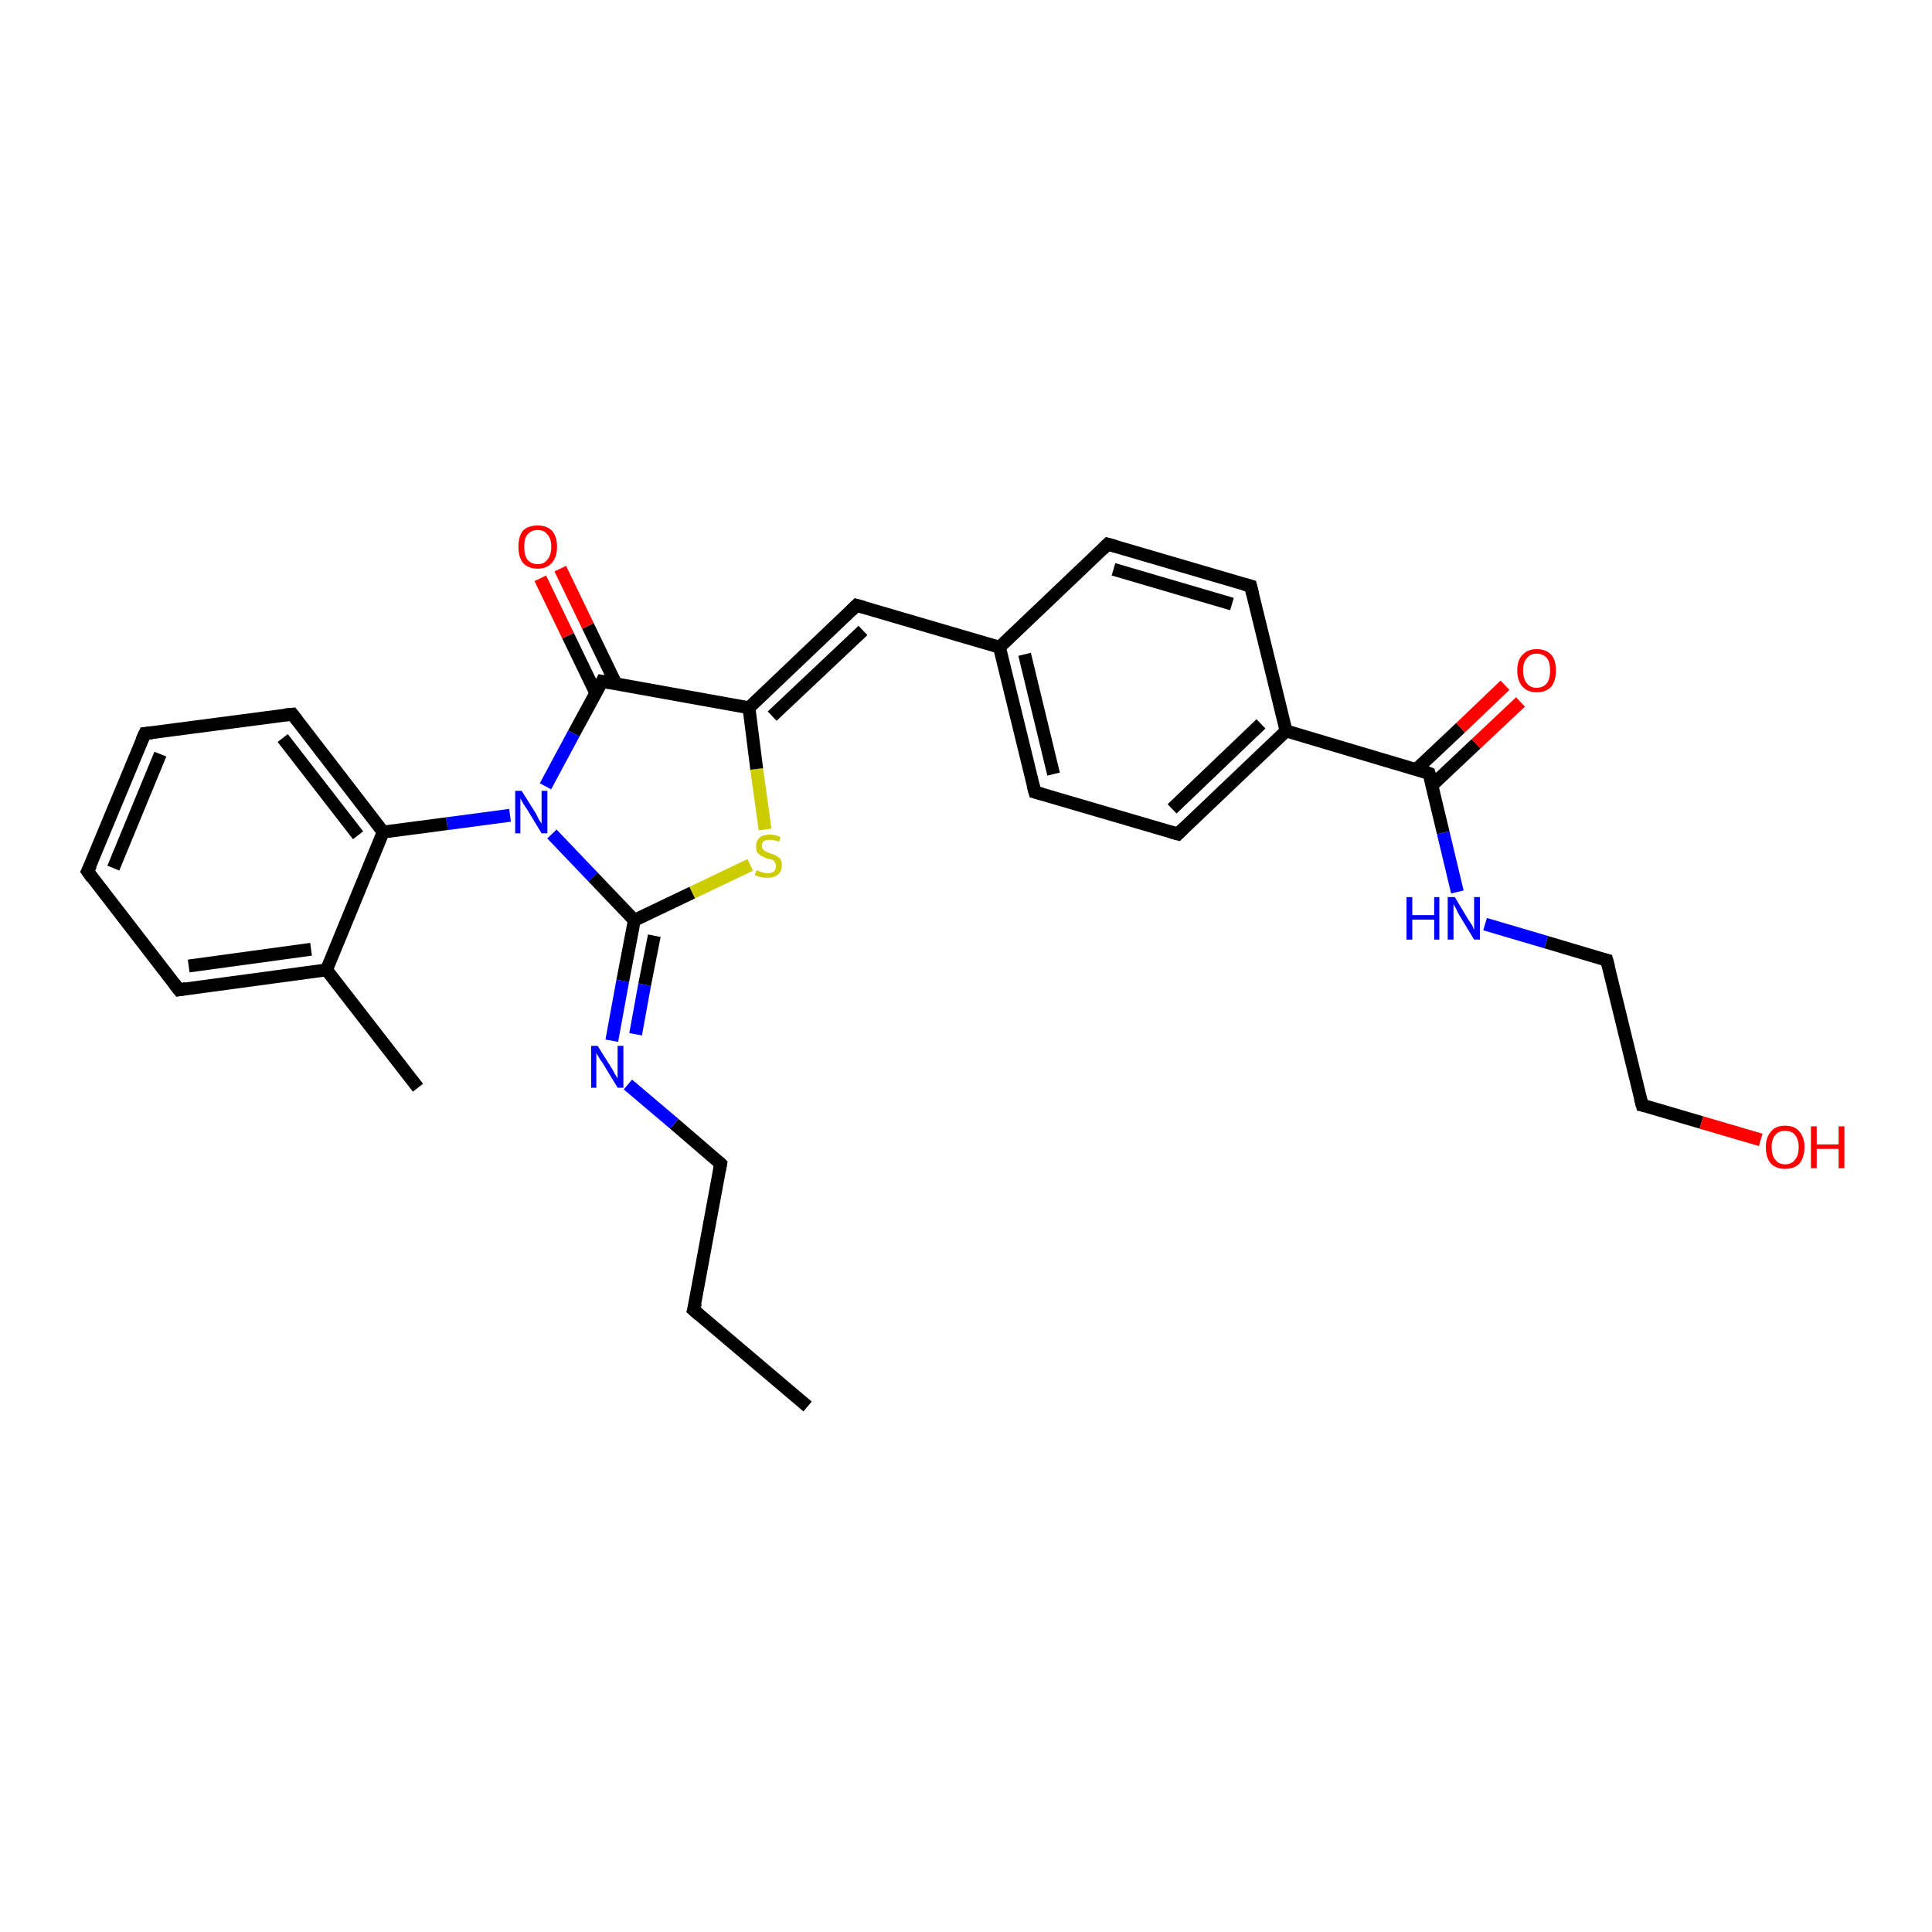 <?xml version='1.0' encoding='iso-8859-1'?>
<svg version='1.1' baseProfile='full'
              xmlns='http://www.w3.org/2000/svg'
                      xmlns:rdkit='http://www.rdkit.org/xml'
                      xmlns:xlink='http://www.w3.org/1999/xlink'
                  xml:space='preserve'
width='300px' height='300px' viewBox='0 0 300 300'>
<!-- END OF HEADER -->
<rect style='opacity:1.0;fill:#FFFFFF;stroke:none' width='300.0' height='300.0' x='0.0' y='0.0'> </rect>
<path class='bond-0 atom-0 atom-1' d='M 125.4,218.4 L 107.7,203.4' style='fill:none;fill-rule:evenodd;stroke:#000000;stroke-width:2.0px;stroke-linecap:butt;stroke-linejoin:miter;stroke-opacity:1' />
<path class='bond-1 atom-1 atom-2' d='M 107.7,203.4 L 111.9,180.7' style='fill:none;fill-rule:evenodd;stroke:#000000;stroke-width:2.0px;stroke-linecap:butt;stroke-linejoin:miter;stroke-opacity:1' />
<path class='bond-2 atom-2 atom-3' d='M 111.9,180.7 L 104.7,174.5' style='fill:none;fill-rule:evenodd;stroke:#000000;stroke-width:2.0px;stroke-linecap:butt;stroke-linejoin:miter;stroke-opacity:1' />
<path class='bond-2 atom-2 atom-3' d='M 104.7,174.5 L 97.5,168.4' style='fill:none;fill-rule:evenodd;stroke:#0000FF;stroke-width:2.0px;stroke-linecap:butt;stroke-linejoin:miter;stroke-opacity:1' />
<path class='bond-3 atom-3 atom-4' d='M 95.0,161.6 L 96.7,152.3' style='fill:none;fill-rule:evenodd;stroke:#0000FF;stroke-width:2.0px;stroke-linecap:butt;stroke-linejoin:miter;stroke-opacity:1' />
<path class='bond-3 atom-3 atom-4' d='M 96.7,152.3 L 98.5,142.9' style='fill:none;fill-rule:evenodd;stroke:#000000;stroke-width:2.0px;stroke-linecap:butt;stroke-linejoin:miter;stroke-opacity:1' />
<path class='bond-3 atom-3 atom-4' d='M 98.7,160.6 L 100.1,152.9' style='fill:none;fill-rule:evenodd;stroke:#0000FF;stroke-width:2.0px;stroke-linecap:butt;stroke-linejoin:miter;stroke-opacity:1' />
<path class='bond-3 atom-3 atom-4' d='M 100.1,152.9 L 101.6,145.3' style='fill:none;fill-rule:evenodd;stroke:#000000;stroke-width:2.0px;stroke-linecap:butt;stroke-linejoin:miter;stroke-opacity:1' />
<path class='bond-4 atom-4 atom-5' d='M 98.5,142.9 L 107.5,138.6' style='fill:none;fill-rule:evenodd;stroke:#000000;stroke-width:2.0px;stroke-linecap:butt;stroke-linejoin:miter;stroke-opacity:1' />
<path class='bond-4 atom-4 atom-5' d='M 107.5,138.6 L 116.5,134.3' style='fill:none;fill-rule:evenodd;stroke:#CCCC00;stroke-width:2.0px;stroke-linecap:butt;stroke-linejoin:miter;stroke-opacity:1' />
<path class='bond-5 atom-5 atom-6' d='M 118.8,128.8 L 117.5,119.4' style='fill:none;fill-rule:evenodd;stroke:#CCCC00;stroke-width:2.0px;stroke-linecap:butt;stroke-linejoin:miter;stroke-opacity:1' />
<path class='bond-5 atom-5 atom-6' d='M 117.5,119.4 L 116.3,109.9' style='fill:none;fill-rule:evenodd;stroke:#000000;stroke-width:2.0px;stroke-linecap:butt;stroke-linejoin:miter;stroke-opacity:1' />
<path class='bond-6 atom-6 atom-7' d='M 116.3,109.9 L 133.0,94.0' style='fill:none;fill-rule:evenodd;stroke:#000000;stroke-width:2.0px;stroke-linecap:butt;stroke-linejoin:miter;stroke-opacity:1' />
<path class='bond-6 atom-6 atom-7' d='M 119.9,111.2 L 134.0,97.9' style='fill:none;fill-rule:evenodd;stroke:#000000;stroke-width:2.0px;stroke-linecap:butt;stroke-linejoin:miter;stroke-opacity:1' />
<path class='bond-7 atom-7 atom-8' d='M 133.0,94.0 L 155.2,100.5' style='fill:none;fill-rule:evenodd;stroke:#000000;stroke-width:2.0px;stroke-linecap:butt;stroke-linejoin:miter;stroke-opacity:1' />
<path class='bond-8 atom-8 atom-9' d='M 155.2,100.5 L 160.7,123.0' style='fill:none;fill-rule:evenodd;stroke:#000000;stroke-width:2.0px;stroke-linecap:butt;stroke-linejoin:miter;stroke-opacity:1' />
<path class='bond-8 atom-8 atom-9' d='M 159.1,101.6 L 163.6,120.2' style='fill:none;fill-rule:evenodd;stroke:#000000;stroke-width:2.0px;stroke-linecap:butt;stroke-linejoin:miter;stroke-opacity:1' />
<path class='bond-9 atom-9 atom-10' d='M 160.7,123.0 L 182.9,129.5' style='fill:none;fill-rule:evenodd;stroke:#000000;stroke-width:2.0px;stroke-linecap:butt;stroke-linejoin:miter;stroke-opacity:1' />
<path class='bond-10 atom-10 atom-11' d='M 182.9,129.5 L 199.7,113.5' style='fill:none;fill-rule:evenodd;stroke:#000000;stroke-width:2.0px;stroke-linecap:butt;stroke-linejoin:miter;stroke-opacity:1' />
<path class='bond-10 atom-10 atom-11' d='M 182.0,125.6 L 195.8,112.4' style='fill:none;fill-rule:evenodd;stroke:#000000;stroke-width:2.0px;stroke-linecap:butt;stroke-linejoin:miter;stroke-opacity:1' />
<path class='bond-11 atom-11 atom-12' d='M 199.7,113.5 L 194.2,91.0' style='fill:none;fill-rule:evenodd;stroke:#000000;stroke-width:2.0px;stroke-linecap:butt;stroke-linejoin:miter;stroke-opacity:1' />
<path class='bond-12 atom-12 atom-13' d='M 194.2,91.0 L 172.0,84.5' style='fill:none;fill-rule:evenodd;stroke:#000000;stroke-width:2.0px;stroke-linecap:butt;stroke-linejoin:miter;stroke-opacity:1' />
<path class='bond-12 atom-12 atom-13' d='M 191.3,93.8 L 172.9,88.4' style='fill:none;fill-rule:evenodd;stroke:#000000;stroke-width:2.0px;stroke-linecap:butt;stroke-linejoin:miter;stroke-opacity:1' />
<path class='bond-13 atom-11 atom-14' d='M 199.7,113.5 L 221.9,120.1' style='fill:none;fill-rule:evenodd;stroke:#000000;stroke-width:2.0px;stroke-linecap:butt;stroke-linejoin:miter;stroke-opacity:1' />
<path class='bond-14 atom-14 atom-15' d='M 222.3,122.0 L 229.2,115.5' style='fill:none;fill-rule:evenodd;stroke:#000000;stroke-width:2.0px;stroke-linecap:butt;stroke-linejoin:miter;stroke-opacity:1' />
<path class='bond-14 atom-14 atom-15' d='M 229.2,115.5 L 236.1,109.0' style='fill:none;fill-rule:evenodd;stroke:#FF0000;stroke-width:2.0px;stroke-linecap:butt;stroke-linejoin:miter;stroke-opacity:1' />
<path class='bond-14 atom-14 atom-15' d='M 219.9,119.5 L 226.8,113.0' style='fill:none;fill-rule:evenodd;stroke:#000000;stroke-width:2.0px;stroke-linecap:butt;stroke-linejoin:miter;stroke-opacity:1' />
<path class='bond-14 atom-14 atom-15' d='M 226.8,113.0 L 233.7,106.4' style='fill:none;fill-rule:evenodd;stroke:#FF0000;stroke-width:2.0px;stroke-linecap:butt;stroke-linejoin:miter;stroke-opacity:1' />
<path class='bond-15 atom-14 atom-16' d='M 221.9,120.1 L 224.1,129.3' style='fill:none;fill-rule:evenodd;stroke:#000000;stroke-width:2.0px;stroke-linecap:butt;stroke-linejoin:miter;stroke-opacity:1' />
<path class='bond-15 atom-14 atom-16' d='M 224.1,129.3 L 226.3,138.5' style='fill:none;fill-rule:evenodd;stroke:#0000FF;stroke-width:2.0px;stroke-linecap:butt;stroke-linejoin:miter;stroke-opacity:1' />
<path class='bond-16 atom-16 atom-17' d='M 230.6,143.5 L 240.1,146.3' style='fill:none;fill-rule:evenodd;stroke:#0000FF;stroke-width:2.0px;stroke-linecap:butt;stroke-linejoin:miter;stroke-opacity:1' />
<path class='bond-16 atom-16 atom-17' d='M 240.1,146.3 L 249.5,149.1' style='fill:none;fill-rule:evenodd;stroke:#000000;stroke-width:2.0px;stroke-linecap:butt;stroke-linejoin:miter;stroke-opacity:1' />
<path class='bond-17 atom-17 atom-18' d='M 249.5,149.1 L 255.0,171.6' style='fill:none;fill-rule:evenodd;stroke:#000000;stroke-width:2.0px;stroke-linecap:butt;stroke-linejoin:miter;stroke-opacity:1' />
<path class='bond-18 atom-18 atom-19' d='M 255.0,171.6 L 264.2,174.3' style='fill:none;fill-rule:evenodd;stroke:#000000;stroke-width:2.0px;stroke-linecap:butt;stroke-linejoin:miter;stroke-opacity:1' />
<path class='bond-18 atom-18 atom-19' d='M 264.2,174.3 L 273.4,177.0' style='fill:none;fill-rule:evenodd;stroke:#FF0000;stroke-width:2.0px;stroke-linecap:butt;stroke-linejoin:miter;stroke-opacity:1' />
<path class='bond-19 atom-6 atom-20' d='M 116.3,109.9 L 93.5,105.8' style='fill:none;fill-rule:evenodd;stroke:#000000;stroke-width:2.0px;stroke-linecap:butt;stroke-linejoin:miter;stroke-opacity:1' />
<path class='bond-20 atom-20 atom-21' d='M 95.6,106.1 L 91.3,97.2' style='fill:none;fill-rule:evenodd;stroke:#000000;stroke-width:2.0px;stroke-linecap:butt;stroke-linejoin:miter;stroke-opacity:1' />
<path class='bond-20 atom-20 atom-21' d='M 91.3,97.2 L 87.0,88.3' style='fill:none;fill-rule:evenodd;stroke:#FF0000;stroke-width:2.0px;stroke-linecap:butt;stroke-linejoin:miter;stroke-opacity:1' />
<path class='bond-20 atom-20 atom-21' d='M 92.5,107.6 L 88.2,98.7' style='fill:none;fill-rule:evenodd;stroke:#000000;stroke-width:2.0px;stroke-linecap:butt;stroke-linejoin:miter;stroke-opacity:1' />
<path class='bond-20 atom-20 atom-21' d='M 88.2,98.7 L 83.9,89.8' style='fill:none;fill-rule:evenodd;stroke:#FF0000;stroke-width:2.0px;stroke-linecap:butt;stroke-linejoin:miter;stroke-opacity:1' />
<path class='bond-21 atom-20 atom-22' d='M 93.5,105.8 L 89.1,113.9' style='fill:none;fill-rule:evenodd;stroke:#000000;stroke-width:2.0px;stroke-linecap:butt;stroke-linejoin:miter;stroke-opacity:1' />
<path class='bond-21 atom-20 atom-22' d='M 89.1,113.9 L 84.7,122.1' style='fill:none;fill-rule:evenodd;stroke:#0000FF;stroke-width:2.0px;stroke-linecap:butt;stroke-linejoin:miter;stroke-opacity:1' />
<path class='bond-22 atom-22 atom-23' d='M 79.2,126.6 L 69.4,127.9' style='fill:none;fill-rule:evenodd;stroke:#0000FF;stroke-width:2.0px;stroke-linecap:butt;stroke-linejoin:miter;stroke-opacity:1' />
<path class='bond-22 atom-22 atom-23' d='M 69.4,127.9 L 59.5,129.2' style='fill:none;fill-rule:evenodd;stroke:#000000;stroke-width:2.0px;stroke-linecap:butt;stroke-linejoin:miter;stroke-opacity:1' />
<path class='bond-23 atom-23 atom-24' d='M 59.5,129.2 L 45.4,110.9' style='fill:none;fill-rule:evenodd;stroke:#000000;stroke-width:2.0px;stroke-linecap:butt;stroke-linejoin:miter;stroke-opacity:1' />
<path class='bond-23 atom-23 atom-24' d='M 55.6,129.7 L 43.9,114.6' style='fill:none;fill-rule:evenodd;stroke:#000000;stroke-width:2.0px;stroke-linecap:butt;stroke-linejoin:miter;stroke-opacity:1' />
<path class='bond-24 atom-24 atom-25' d='M 45.4,110.9 L 22.5,113.9' style='fill:none;fill-rule:evenodd;stroke:#000000;stroke-width:2.0px;stroke-linecap:butt;stroke-linejoin:miter;stroke-opacity:1' />
<path class='bond-25 atom-25 atom-26' d='M 22.5,113.9 L 13.6,135.3' style='fill:none;fill-rule:evenodd;stroke:#000000;stroke-width:2.0px;stroke-linecap:butt;stroke-linejoin:miter;stroke-opacity:1' />
<path class='bond-25 atom-25 atom-26' d='M 24.9,117.1 L 17.6,134.8' style='fill:none;fill-rule:evenodd;stroke:#000000;stroke-width:2.0px;stroke-linecap:butt;stroke-linejoin:miter;stroke-opacity:1' />
<path class='bond-26 atom-26 atom-27' d='M 13.6,135.3 L 27.8,153.7' style='fill:none;fill-rule:evenodd;stroke:#000000;stroke-width:2.0px;stroke-linecap:butt;stroke-linejoin:miter;stroke-opacity:1' />
<path class='bond-27 atom-27 atom-28' d='M 27.8,153.7 L 50.7,150.6' style='fill:none;fill-rule:evenodd;stroke:#000000;stroke-width:2.0px;stroke-linecap:butt;stroke-linejoin:miter;stroke-opacity:1' />
<path class='bond-27 atom-27 atom-28' d='M 29.3,150.0 L 48.3,147.4' style='fill:none;fill-rule:evenodd;stroke:#000000;stroke-width:2.0px;stroke-linecap:butt;stroke-linejoin:miter;stroke-opacity:1' />
<path class='bond-28 atom-28 atom-29' d='M 50.7,150.6 L 64.9,168.9' style='fill:none;fill-rule:evenodd;stroke:#000000;stroke-width:2.0px;stroke-linecap:butt;stroke-linejoin:miter;stroke-opacity:1' />
<path class='bond-29 atom-22 atom-4' d='M 85.7,129.5 L 92.1,136.2' style='fill:none;fill-rule:evenodd;stroke:#0000FF;stroke-width:2.0px;stroke-linecap:butt;stroke-linejoin:miter;stroke-opacity:1' />
<path class='bond-29 atom-22 atom-4' d='M 92.1,136.2 L 98.5,142.9' style='fill:none;fill-rule:evenodd;stroke:#000000;stroke-width:2.0px;stroke-linecap:butt;stroke-linejoin:miter;stroke-opacity:1' />
<path class='bond-30 atom-28 atom-23' d='M 50.7,150.6 L 59.5,129.2' style='fill:none;fill-rule:evenodd;stroke:#000000;stroke-width:2.0px;stroke-linecap:butt;stroke-linejoin:miter;stroke-opacity:1' />
<path class='bond-31 atom-13 atom-8' d='M 172.0,84.5 L 155.2,100.5' style='fill:none;fill-rule:evenodd;stroke:#000000;stroke-width:2.0px;stroke-linecap:butt;stroke-linejoin:miter;stroke-opacity:1' />
<path d='M 108.6,204.2 L 107.7,203.4 L 108.0,202.3' style='fill:none;stroke:#000000;stroke-width:2.0px;stroke-linecap:butt;stroke-linejoin:miter;stroke-opacity:1;' />
<path d='M 111.7,181.8 L 111.9,180.7 L 111.6,180.4' style='fill:none;stroke:#000000;stroke-width:2.0px;stroke-linecap:butt;stroke-linejoin:miter;stroke-opacity:1;' />
<path d='M 132.2,94.8 L 133.0,94.0 L 134.1,94.3' style='fill:none;stroke:#000000;stroke-width:2.0px;stroke-linecap:butt;stroke-linejoin:miter;stroke-opacity:1;' />
<path d='M 160.4,121.9 L 160.7,123.0 L 161.8,123.3' style='fill:none;stroke:#000000;stroke-width:2.0px;stroke-linecap:butt;stroke-linejoin:miter;stroke-opacity:1;' />
<path d='M 181.8,129.2 L 182.9,129.5 L 183.7,128.7' style='fill:none;stroke:#000000;stroke-width:2.0px;stroke-linecap:butt;stroke-linejoin:miter;stroke-opacity:1;' />
<path d='M 194.5,92.2 L 194.2,91.0 L 193.1,90.7' style='fill:none;stroke:#000000;stroke-width:2.0px;stroke-linecap:butt;stroke-linejoin:miter;stroke-opacity:1;' />
<path d='M 173.1,84.8 L 172.0,84.5 L 171.2,85.3' style='fill:none;stroke:#000000;stroke-width:2.0px;stroke-linecap:butt;stroke-linejoin:miter;stroke-opacity:1;' />
<path d='M 220.8,119.7 L 221.9,120.1 L 222.0,120.5' style='fill:none;stroke:#000000;stroke-width:2.0px;stroke-linecap:butt;stroke-linejoin:miter;stroke-opacity:1;' />
<path d='M 249.1,149.0 L 249.5,149.1 L 249.8,150.2' style='fill:none;stroke:#000000;stroke-width:2.0px;stroke-linecap:butt;stroke-linejoin:miter;stroke-opacity:1;' />
<path d='M 254.7,170.5 L 255.0,171.6 L 255.5,171.7' style='fill:none;stroke:#000000;stroke-width:2.0px;stroke-linecap:butt;stroke-linejoin:miter;stroke-opacity:1;' />
<path d='M 94.6,106.0 L 93.5,105.8 L 93.3,106.2' style='fill:none;stroke:#000000;stroke-width:2.0px;stroke-linecap:butt;stroke-linejoin:miter;stroke-opacity:1;' />
<path d='M 46.1,111.8 L 45.4,110.9 L 44.3,111.0' style='fill:none;stroke:#000000;stroke-width:2.0px;stroke-linecap:butt;stroke-linejoin:miter;stroke-opacity:1;' />
<path d='M 23.6,113.8 L 22.5,113.9 L 22.0,115.0' style='fill:none;stroke:#000000;stroke-width:2.0px;stroke-linecap:butt;stroke-linejoin:miter;stroke-opacity:1;' />
<path d='M 14.1,134.3 L 13.6,135.3 L 14.3,136.3' style='fill:none;stroke:#000000;stroke-width:2.0px;stroke-linecap:butt;stroke-linejoin:miter;stroke-opacity:1;' />
<path d='M 27.1,152.8 L 27.8,153.7 L 28.9,153.5' style='fill:none;stroke:#000000;stroke-width:2.0px;stroke-linecap:butt;stroke-linejoin:miter;stroke-opacity:1;' />
<path class='atom-3' d='M 92.8 162.4
L 95.0 165.9
Q 95.2 166.2, 95.5 166.8
Q 95.9 167.4, 95.9 167.5
L 95.9 162.4
L 96.8 162.4
L 96.8 168.9
L 95.9 168.9
L 93.6 165.1
Q 93.3 164.7, 93.0 164.2
Q 92.7 163.7, 92.6 163.5
L 92.6 168.9
L 91.8 168.9
L 91.8 162.4
L 92.8 162.4
' fill='#0000FF'/>
<path class='atom-5' d='M 117.5 135.1
Q 117.6 135.2, 117.9 135.3
Q 118.2 135.4, 118.5 135.5
Q 118.8 135.6, 119.2 135.6
Q 119.8 135.6, 120.2 135.3
Q 120.5 135.0, 120.5 134.4
Q 120.5 134.1, 120.3 133.9
Q 120.2 133.6, 119.9 133.5
Q 119.6 133.4, 119.1 133.3
Q 118.6 133.1, 118.2 132.9
Q 117.9 132.7, 117.6 132.4
Q 117.4 132.0, 117.4 131.5
Q 117.4 130.6, 117.9 130.1
Q 118.5 129.6, 119.6 129.6
Q 120.4 129.6, 121.2 130.0
L 121.0 130.7
Q 120.2 130.4, 119.6 130.4
Q 119.0 130.4, 118.6 130.6
Q 118.3 130.9, 118.3 131.3
Q 118.3 131.7, 118.5 131.9
Q 118.7 132.1, 118.9 132.2
Q 119.2 132.4, 119.6 132.5
Q 120.2 132.7, 120.6 132.9
Q 120.9 133.1, 121.2 133.4
Q 121.4 133.8, 121.4 134.4
Q 121.4 135.3, 120.8 135.8
Q 120.2 136.3, 119.2 136.3
Q 118.6 136.3, 118.2 136.2
Q 117.7 136.1, 117.2 135.9
L 117.5 135.1
' fill='#CCCC00'/>
<path class='atom-15' d='M 235.6 104.1
Q 235.6 102.5, 236.4 101.7
Q 237.2 100.8, 238.6 100.8
Q 240.1 100.8, 240.9 101.7
Q 241.6 102.5, 241.6 104.1
Q 241.6 105.7, 240.9 106.6
Q 240.1 107.5, 238.6 107.5
Q 237.2 107.5, 236.4 106.6
Q 235.6 105.7, 235.6 104.1
M 238.6 106.8
Q 239.6 106.8, 240.2 106.1
Q 240.7 105.4, 240.7 104.1
Q 240.7 102.8, 240.2 102.2
Q 239.6 101.5, 238.6 101.5
Q 237.6 101.5, 237.1 102.2
Q 236.5 102.8, 236.5 104.1
Q 236.5 105.4, 237.1 106.1
Q 237.6 106.8, 238.6 106.8
' fill='#FF0000'/>
<path class='atom-16' d='M 218.4 139.3
L 219.3 139.3
L 219.3 142.1
L 222.7 142.1
L 222.7 139.3
L 223.5 139.3
L 223.5 145.9
L 222.7 145.9
L 222.7 142.8
L 219.3 142.8
L 219.3 145.9
L 218.4 145.9
L 218.4 139.3
' fill='#0000FF'/>
<path class='atom-16' d='M 225.9 139.3
L 228.0 142.8
Q 228.2 143.1, 228.6 143.7
Q 228.9 144.4, 228.9 144.4
L 228.9 139.3
L 229.8 139.3
L 229.8 145.9
L 228.9 145.9
L 226.6 142.1
Q 226.3 141.6, 226.1 141.1
Q 225.8 140.6, 225.7 140.4
L 225.7 145.9
L 224.8 145.9
L 224.8 139.3
L 225.9 139.3
' fill='#0000FF'/>
<path class='atom-19' d='M 274.2 178.1
Q 274.2 176.6, 275.0 175.7
Q 275.7 174.8, 277.2 174.8
Q 278.7 174.8, 279.4 175.7
Q 280.2 176.6, 280.2 178.1
Q 280.2 179.7, 279.4 180.7
Q 278.6 181.5, 277.2 181.5
Q 275.8 181.5, 275.0 180.7
Q 274.2 179.8, 274.2 178.1
M 277.2 180.8
Q 278.2 180.8, 278.7 180.1
Q 279.3 179.5, 279.3 178.1
Q 279.3 176.9, 278.7 176.2
Q 278.2 175.6, 277.2 175.6
Q 276.2 175.6, 275.7 176.2
Q 275.1 176.9, 275.1 178.1
Q 275.1 179.5, 275.7 180.1
Q 276.2 180.8, 277.2 180.8
' fill='#FF0000'/>
<path class='atom-19' d='M 281.2 174.9
L 282.1 174.9
L 282.1 177.7
L 285.5 177.7
L 285.5 174.9
L 286.4 174.9
L 286.4 181.4
L 285.5 181.4
L 285.5 178.4
L 282.1 178.4
L 282.1 181.4
L 281.2 181.4
L 281.2 174.9
' fill='#FF0000'/>
<path class='atom-21' d='M 80.5 84.9
Q 80.5 83.3, 81.2 82.4
Q 82.0 81.6, 83.5 81.6
Q 84.9 81.6, 85.7 82.4
Q 86.5 83.3, 86.5 84.9
Q 86.5 86.5, 85.7 87.4
Q 84.9 88.3, 83.5 88.3
Q 82.0 88.3, 81.2 87.4
Q 80.5 86.5, 80.5 84.9
M 83.5 87.6
Q 84.5 87.6, 85.0 86.9
Q 85.6 86.2, 85.6 84.9
Q 85.6 83.6, 85.0 83.0
Q 84.5 82.3, 83.5 82.3
Q 82.5 82.3, 81.9 83.0
Q 81.4 83.6, 81.4 84.9
Q 81.4 86.2, 81.9 86.9
Q 82.5 87.6, 83.5 87.6
' fill='#FF0000'/>
<path class='atom-22' d='M 81.0 122.8
L 83.2 126.3
Q 83.4 126.7, 83.7 127.3
Q 84.1 127.9, 84.1 127.9
L 84.1 122.8
L 85.0 122.8
L 85.0 129.4
L 84.1 129.4
L 81.8 125.6
Q 81.5 125.2, 81.2 124.7
Q 80.9 124.1, 80.8 124.0
L 80.8 129.4
L 80.0 129.4
L 80.0 122.8
L 81.0 122.8
' fill='#0000FF'/>
</svg>
